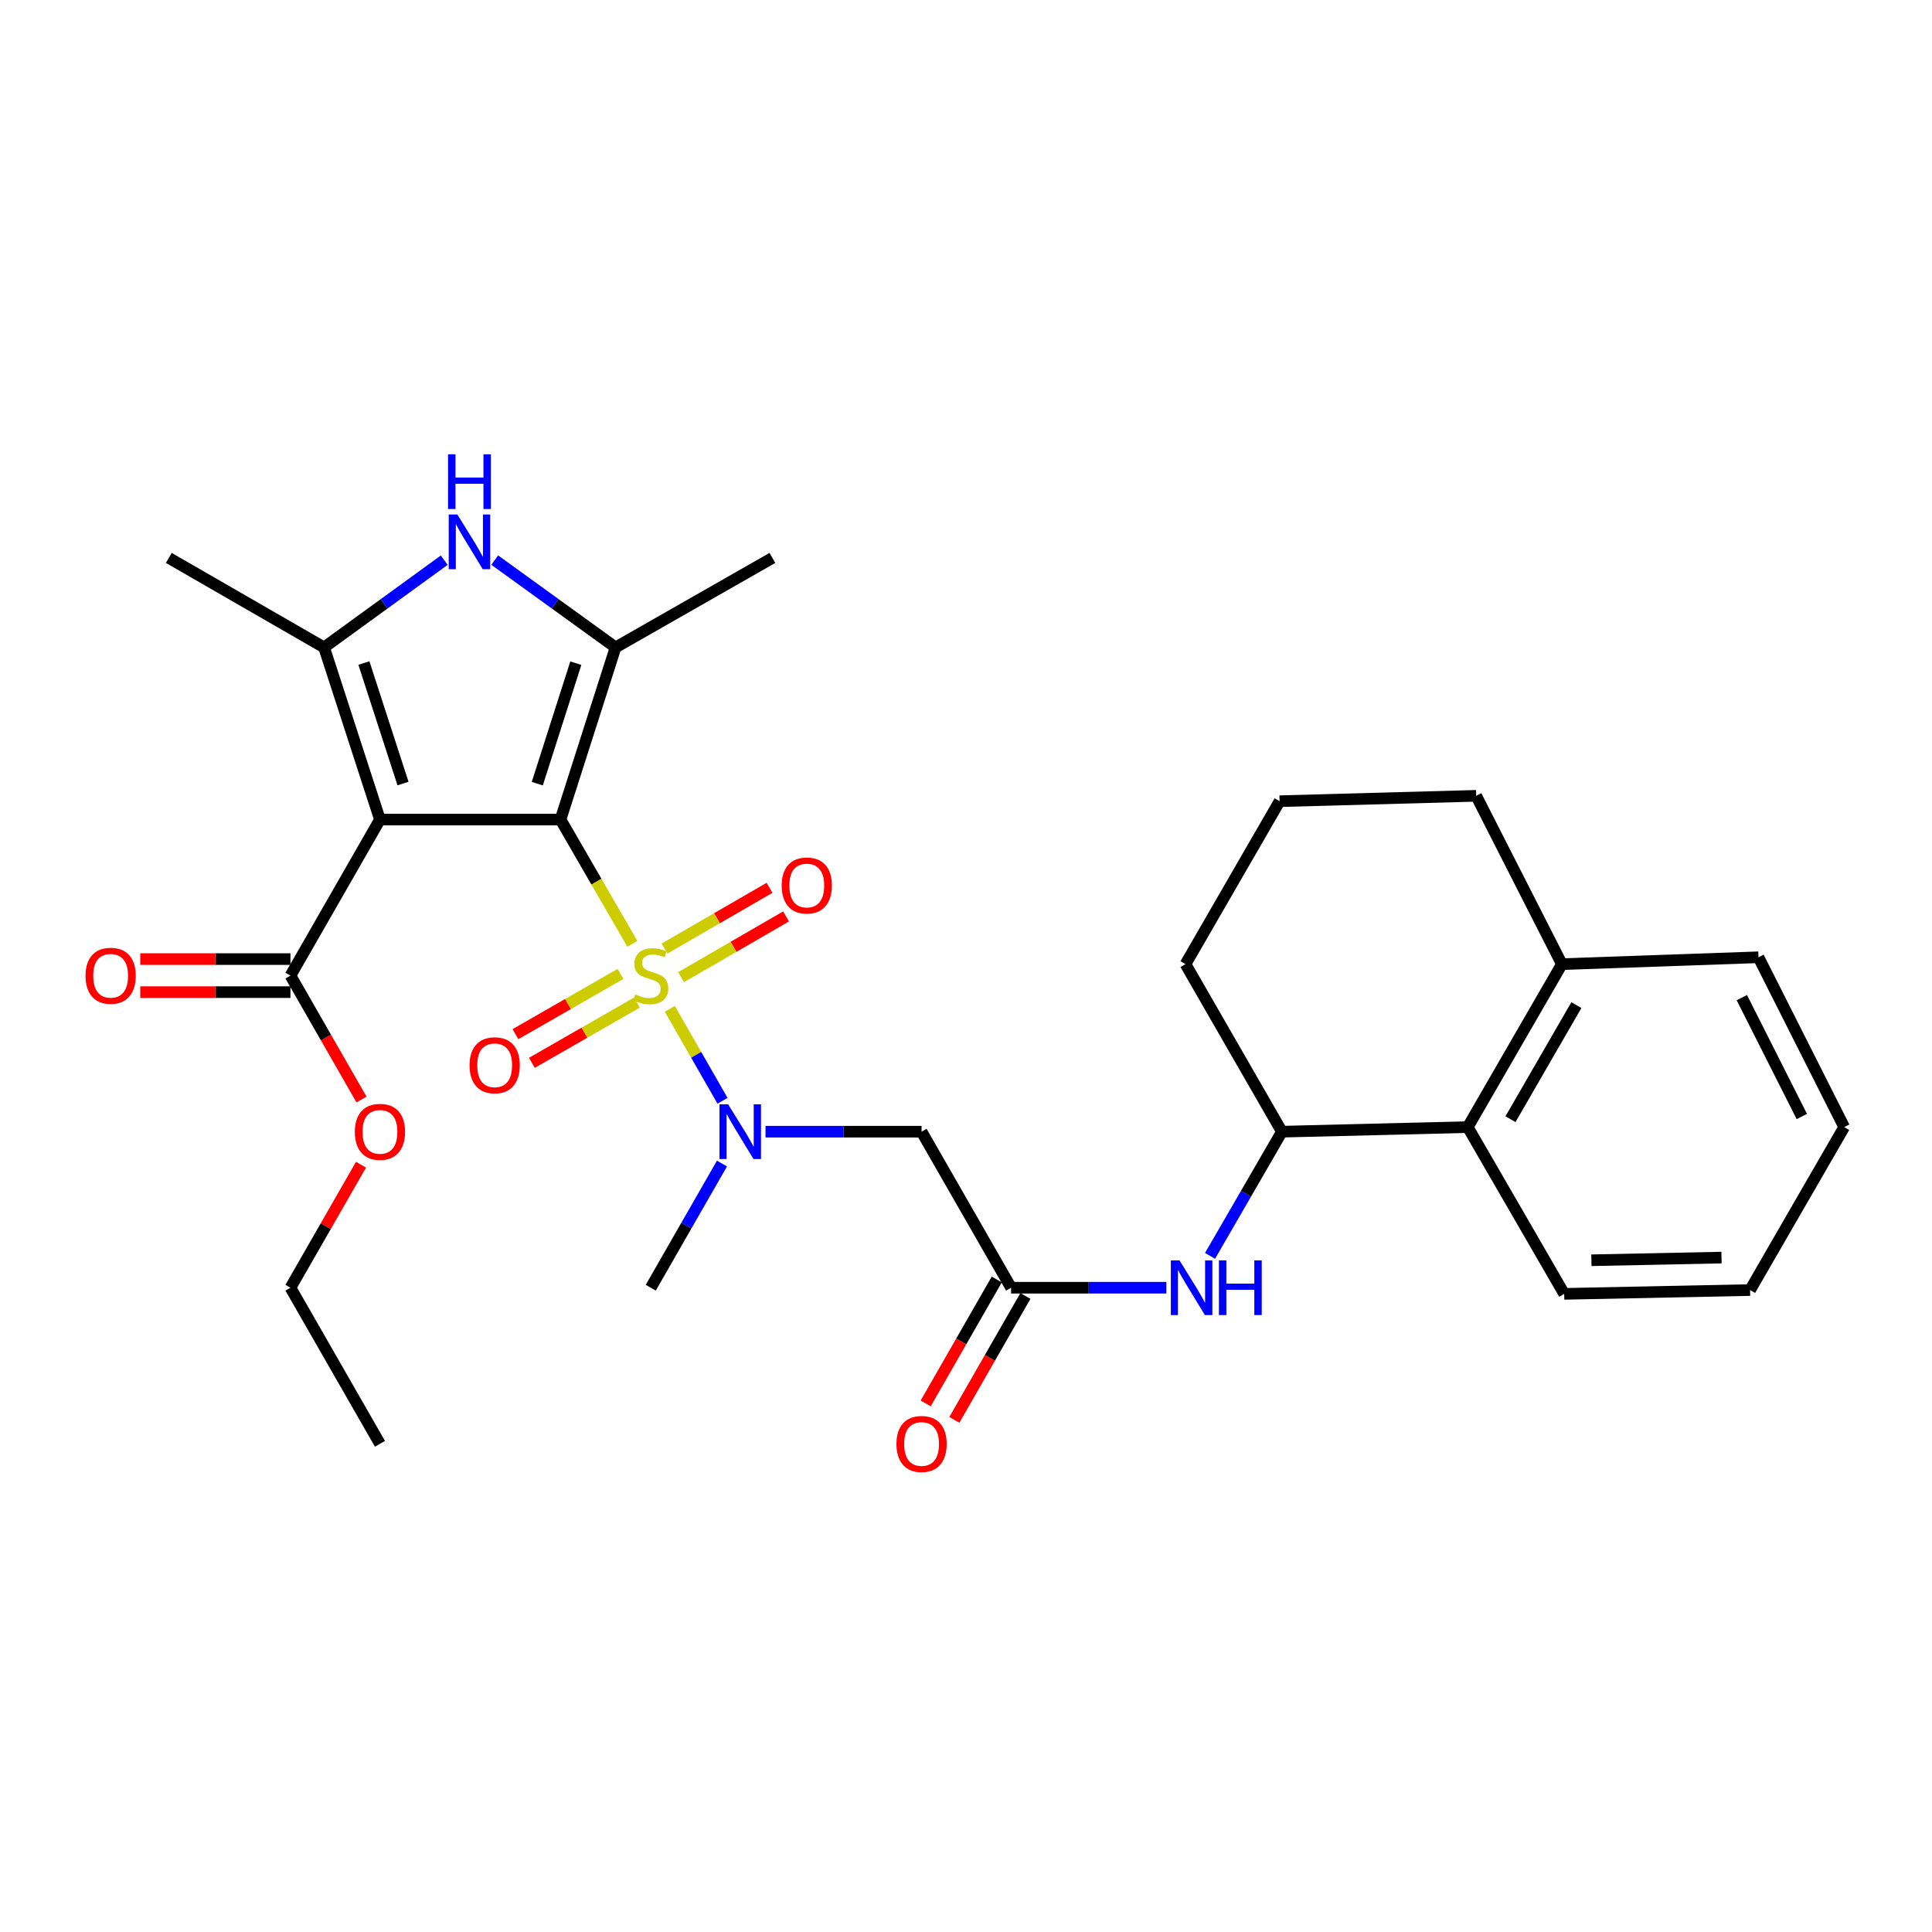 <?xml version='1.0' encoding='iso-8859-1'?>
<svg version='1.1' baseProfile='full'
              xmlns='http://www.w3.org/2000/svg'
                      xmlns:rdkit='http://www.rdkit.org/xml'
                      xmlns:xlink='http://www.w3.org/1999/xlink'
                  xml:space='preserve'
width='1000px' height='1000px' viewBox='0 0 1000 1000'>
<!-- END OF HEADER -->
<rect style='opacity:1.0;fill:#FFFFFF;stroke:none' width='1000' height='1000' x='0' y='0'> </rect>
<path class='bond-0' d='M 290.118,424.201 L 308.717,456.36' style='fill:none;fill-rule:evenodd;stroke:#000000;stroke-width:6px;stroke-linecap:butt;stroke-linejoin:miter;stroke-opacity:1' />
<path class='bond-0' d='M 308.717,456.36 L 327.316,488.519' style='fill:none;fill-rule:evenodd;stroke:#CCCC00;stroke-width:6px;stroke-linecap:butt;stroke-linejoin:miter;stroke-opacity:1' />
<path class='bond-1' d='M 290.118,424.201 L 196.662,424.201' style='fill:none;fill-rule:evenodd;stroke:#000000;stroke-width:6px;stroke-linecap:butt;stroke-linejoin:miter;stroke-opacity:1' />
<path class='bond-2' d='M 290.118,424.201 L 318.606,335.107' style='fill:none;fill-rule:evenodd;stroke:#000000;stroke-width:6px;stroke-linecap:butt;stroke-linejoin:miter;stroke-opacity:1' />
<path class='bond-2' d='M 278.099,405.628 L 298.041,343.261' style='fill:none;fill-rule:evenodd;stroke:#000000;stroke-width:6px;stroke-linecap:butt;stroke-linejoin:miter;stroke-opacity:1' />
<path class='bond-5' d='M 346.697,522.18 L 360.338,545.974' style='fill:none;fill-rule:evenodd;stroke:#CCCC00;stroke-width:6px;stroke-linecap:butt;stroke-linejoin:miter;stroke-opacity:1' />
<path class='bond-5' d='M 360.338,545.974 L 373.978,569.769' style='fill:none;fill-rule:evenodd;stroke:#0000FF;stroke-width:6px;stroke-linecap:butt;stroke-linejoin:miter;stroke-opacity:1' />
<path class='bond-11' d='M 321.169,504.096 L 293.978,519.69' style='fill:none;fill-rule:evenodd;stroke:#CCCC00;stroke-width:6px;stroke-linecap:butt;stroke-linejoin:miter;stroke-opacity:1' />
<path class='bond-11' d='M 293.978,519.69 L 266.787,535.284' style='fill:none;fill-rule:evenodd;stroke:#FF0000;stroke-width:6px;stroke-linecap:butt;stroke-linejoin:miter;stroke-opacity:1' />
<path class='bond-11' d='M 329.678,518.933 L 302.487,534.527' style='fill:none;fill-rule:evenodd;stroke:#CCCC00;stroke-width:6px;stroke-linecap:butt;stroke-linejoin:miter;stroke-opacity:1' />
<path class='bond-11' d='M 302.487,534.527 L 275.296,550.122' style='fill:none;fill-rule:evenodd;stroke:#FF0000;stroke-width:6px;stroke-linecap:butt;stroke-linejoin:miter;stroke-opacity:1' />
<path class='bond-12' d='M 352.526,505.773 L 379.699,490.056' style='fill:none;fill-rule:evenodd;stroke:#CCCC00;stroke-width:6px;stroke-linecap:butt;stroke-linejoin:miter;stroke-opacity:1' />
<path class='bond-12' d='M 379.699,490.056 L 406.872,474.339' style='fill:none;fill-rule:evenodd;stroke:#FF0000;stroke-width:6px;stroke-linecap:butt;stroke-linejoin:miter;stroke-opacity:1' />
<path class='bond-12' d='M 343.962,490.968 L 371.135,475.25' style='fill:none;fill-rule:evenodd;stroke:#CCCC00;stroke-width:6px;stroke-linecap:butt;stroke-linejoin:miter;stroke-opacity:1' />
<path class='bond-12' d='M 371.135,475.25 L 398.308,459.533' style='fill:none;fill-rule:evenodd;stroke:#FF0000;stroke-width:6px;stroke-linecap:butt;stroke-linejoin:miter;stroke-opacity:1' />
<path class='bond-3' d='M 196.662,424.201 L 167.746,335.107' style='fill:none;fill-rule:evenodd;stroke:#000000;stroke-width:6px;stroke-linecap:butt;stroke-linejoin:miter;stroke-opacity:1' />
<path class='bond-3' d='M 208.593,405.557 L 188.352,343.191' style='fill:none;fill-rule:evenodd;stroke:#000000;stroke-width:6px;stroke-linecap:butt;stroke-linejoin:miter;stroke-opacity:1' />
<path class='bond-6' d='M 196.662,424.201 L 150.337,504.972' style='fill:none;fill-rule:evenodd;stroke:#000000;stroke-width:6px;stroke-linecap:butt;stroke-linejoin:miter;stroke-opacity:1' />
<path class='bond-4' d='M 318.606,335.107 L 287.337,312.506' style='fill:none;fill-rule:evenodd;stroke:#000000;stroke-width:6px;stroke-linecap:butt;stroke-linejoin:miter;stroke-opacity:1' />
<path class='bond-4' d='M 287.337,312.506 L 256.068,289.906' style='fill:none;fill-rule:evenodd;stroke:#0000FF;stroke-width:6px;stroke-linecap:butt;stroke-linejoin:miter;stroke-opacity:1' />
<path class='bond-18' d='M 318.606,335.107 L 399.795,288.782' style='fill:none;fill-rule:evenodd;stroke:#000000;stroke-width:6px;stroke-linecap:butt;stroke-linejoin:miter;stroke-opacity:1' />
<path class='bond-19' d='M 167.746,335.107 L 87.374,288.782' style='fill:none;fill-rule:evenodd;stroke:#000000;stroke-width:6px;stroke-linecap:butt;stroke-linejoin:miter;stroke-opacity:1' />
<path class='bond-30' d='M 167.746,335.107 L 198.838,312.526' style='fill:none;fill-rule:evenodd;stroke:#000000;stroke-width:6px;stroke-linecap:butt;stroke-linejoin:miter;stroke-opacity:1' />
<path class='bond-30' d='M 198.838,312.526 L 229.93,289.946' style='fill:none;fill-rule:evenodd;stroke:#0000FF;stroke-width:6px;stroke-linecap:butt;stroke-linejoin:miter;stroke-opacity:1' />
<path class='bond-7' d='M 396.233,585.761 L 436.617,585.761' style='fill:none;fill-rule:evenodd;stroke:#0000FF;stroke-width:6px;stroke-linecap:butt;stroke-linejoin:miter;stroke-opacity:1' />
<path class='bond-7' d='M 436.617,585.761 L 477.002,585.761' style='fill:none;fill-rule:evenodd;stroke:#000000;stroke-width:6px;stroke-linecap:butt;stroke-linejoin:miter;stroke-opacity:1' />
<path class='bond-20' d='M 373.691,602.249 L 355.261,634.385' style='fill:none;fill-rule:evenodd;stroke:#0000FF;stroke-width:6px;stroke-linecap:butt;stroke-linejoin:miter;stroke-opacity:1' />
<path class='bond-20' d='M 355.261,634.385 L 336.832,666.522' style='fill:none;fill-rule:evenodd;stroke:#000000;stroke-width:6px;stroke-linecap:butt;stroke-linejoin:miter;stroke-opacity:1' />
<path class='bond-14' d='M 150.337,496.42 L 111.467,496.42' style='fill:none;fill-rule:evenodd;stroke:#000000;stroke-width:6px;stroke-linecap:butt;stroke-linejoin:miter;stroke-opacity:1' />
<path class='bond-14' d='M 111.467,496.42 L 72.597,496.42' style='fill:none;fill-rule:evenodd;stroke:#FF0000;stroke-width:6px;stroke-linecap:butt;stroke-linejoin:miter;stroke-opacity:1' />
<path class='bond-14' d='M 150.337,513.524 L 111.467,513.524' style='fill:none;fill-rule:evenodd;stroke:#000000;stroke-width:6px;stroke-linecap:butt;stroke-linejoin:miter;stroke-opacity:1' />
<path class='bond-14' d='M 111.467,513.524 L 72.597,513.524' style='fill:none;fill-rule:evenodd;stroke:#FF0000;stroke-width:6px;stroke-linecap:butt;stroke-linejoin:miter;stroke-opacity:1' />
<path class='bond-17' d='M 150.337,504.972 L 168.727,537.042' style='fill:none;fill-rule:evenodd;stroke:#000000;stroke-width:6px;stroke-linecap:butt;stroke-linejoin:miter;stroke-opacity:1' />
<path class='bond-17' d='M 168.727,537.042 L 187.116,569.113' style='fill:none;fill-rule:evenodd;stroke:#FF0000;stroke-width:6px;stroke-linecap:butt;stroke-linejoin:miter;stroke-opacity:1' />
<path class='bond-8' d='M 477.002,585.761 L 523.336,666.522' style='fill:none;fill-rule:evenodd;stroke:#000000;stroke-width:6px;stroke-linecap:butt;stroke-linejoin:miter;stroke-opacity:1' />
<path class='bond-9' d='M 523.336,666.522 L 563.516,666.522' style='fill:none;fill-rule:evenodd;stroke:#000000;stroke-width:6px;stroke-linecap:butt;stroke-linejoin:miter;stroke-opacity:1' />
<path class='bond-9' d='M 563.516,666.522 L 603.697,666.522' style='fill:none;fill-rule:evenodd;stroke:#0000FF;stroke-width:6px;stroke-linecap:butt;stroke-linejoin:miter;stroke-opacity:1' />
<path class='bond-15' d='M 515.917,662.267 L 497.524,694.338' style='fill:none;fill-rule:evenodd;stroke:#000000;stroke-width:6px;stroke-linecap:butt;stroke-linejoin:miter;stroke-opacity:1' />
<path class='bond-15' d='M 497.524,694.338 L 479.131,726.409' style='fill:none;fill-rule:evenodd;stroke:#FF0000;stroke-width:6px;stroke-linecap:butt;stroke-linejoin:miter;stroke-opacity:1' />
<path class='bond-15' d='M 530.754,670.777 L 512.361,702.847' style='fill:none;fill-rule:evenodd;stroke:#000000;stroke-width:6px;stroke-linecap:butt;stroke-linejoin:miter;stroke-opacity:1' />
<path class='bond-15' d='M 512.361,702.847 L 493.968,734.918' style='fill:none;fill-rule:evenodd;stroke:#FF0000;stroke-width:6px;stroke-linecap:butt;stroke-linejoin:miter;stroke-opacity:1' />
<path class='bond-10' d='M 626.316,650.03 L 644.911,617.895' style='fill:none;fill-rule:evenodd;stroke:#0000FF;stroke-width:6px;stroke-linecap:butt;stroke-linejoin:miter;stroke-opacity:1' />
<path class='bond-10' d='M 644.911,617.895 L 663.506,585.761' style='fill:none;fill-rule:evenodd;stroke:#000000;stroke-width:6px;stroke-linecap:butt;stroke-linejoin:miter;stroke-opacity:1' />
<path class='bond-13' d='M 663.506,585.761 L 759.708,583.386' style='fill:none;fill-rule:evenodd;stroke:#000000;stroke-width:6px;stroke-linecap:butt;stroke-linejoin:miter;stroke-opacity:1' />
<path class='bond-21' d='M 663.506,585.761 L 613.608,499.042' style='fill:none;fill-rule:evenodd;stroke:#000000;stroke-width:6px;stroke-linecap:butt;stroke-linejoin:miter;stroke-opacity:1' />
<path class='bond-16' d='M 759.708,583.386 L 808.427,499.042' style='fill:none;fill-rule:evenodd;stroke:#000000;stroke-width:6px;stroke-linecap:butt;stroke-linejoin:miter;stroke-opacity:1' />
<path class='bond-16' d='M 781.827,579.289 L 815.93,520.249' style='fill:none;fill-rule:evenodd;stroke:#000000;stroke-width:6px;stroke-linecap:butt;stroke-linejoin:miter;stroke-opacity:1' />
<path class='bond-23' d='M 759.708,583.386 L 809.624,669.705' style='fill:none;fill-rule:evenodd;stroke:#000000;stroke-width:6px;stroke-linecap:butt;stroke-linejoin:miter;stroke-opacity:1' />
<path class='bond-25' d='M 808.427,499.042 L 910.188,495.479' style='fill:none;fill-rule:evenodd;stroke:#000000;stroke-width:6px;stroke-linecap:butt;stroke-linejoin:miter;stroke-opacity:1' />
<path class='bond-31' d='M 808.427,499.042 L 764.07,411.915' style='fill:none;fill-rule:evenodd;stroke:#000000;stroke-width:6px;stroke-linecap:butt;stroke-linejoin:miter;stroke-opacity:1' />
<path class='bond-26' d='M 186.86,602.849 L 168.599,634.685' style='fill:none;fill-rule:evenodd;stroke:#FF0000;stroke-width:6px;stroke-linecap:butt;stroke-linejoin:miter;stroke-opacity:1' />
<path class='bond-26' d='M 168.599,634.685 L 150.337,666.522' style='fill:none;fill-rule:evenodd;stroke:#000000;stroke-width:6px;stroke-linecap:butt;stroke-linejoin:miter;stroke-opacity:1' />
<path class='bond-22' d='M 613.608,499.042 L 662.318,414.699' style='fill:none;fill-rule:evenodd;stroke:#000000;stroke-width:6px;stroke-linecap:butt;stroke-linejoin:miter;stroke-opacity:1' />
<path class='bond-24' d='M 662.318,414.699 L 764.07,411.915' style='fill:none;fill-rule:evenodd;stroke:#000000;stroke-width:6px;stroke-linecap:butt;stroke-linejoin:miter;stroke-opacity:1' />
<path class='bond-28' d='M 809.624,669.705 L 905.836,667.729' style='fill:none;fill-rule:evenodd;stroke:#000000;stroke-width:6px;stroke-linecap:butt;stroke-linejoin:miter;stroke-opacity:1' />
<path class='bond-28' d='M 823.705,652.308 L 891.053,650.925' style='fill:none;fill-rule:evenodd;stroke:#000000;stroke-width:6px;stroke-linecap:butt;stroke-linejoin:miter;stroke-opacity:1' />
<path class='bond-32' d='M 910.188,495.479 L 954.545,583.386' style='fill:none;fill-rule:evenodd;stroke:#000000;stroke-width:6px;stroke-linecap:butt;stroke-linejoin:miter;stroke-opacity:1' />
<path class='bond-32' d='M 901.571,516.37 L 932.621,577.905' style='fill:none;fill-rule:evenodd;stroke:#000000;stroke-width:6px;stroke-linecap:butt;stroke-linejoin:miter;stroke-opacity:1' />
<path class='bond-27' d='M 150.337,666.522 L 196.662,747.312' style='fill:none;fill-rule:evenodd;stroke:#000000;stroke-width:6px;stroke-linecap:butt;stroke-linejoin:miter;stroke-opacity:1' />
<path class='bond-29' d='M 905.836,667.729 L 954.545,583.386' style='fill:none;fill-rule:evenodd;stroke:#000000;stroke-width:6px;stroke-linecap:butt;stroke-linejoin:miter;stroke-opacity:1' />
<path  class='atom-1' d='M 328.832 514.692
Q 329.152 514.812, 330.472 515.372
Q 331.792 515.932, 333.232 516.292
Q 334.712 516.612, 336.152 516.612
Q 338.832 516.612, 340.392 515.332
Q 341.952 514.012, 341.952 511.732
Q 341.952 510.172, 341.152 509.212
Q 340.392 508.252, 339.192 507.732
Q 337.992 507.212, 335.992 506.612
Q 333.472 505.852, 331.952 505.132
Q 330.472 504.412, 329.392 502.892
Q 328.352 501.372, 328.352 498.812
Q 328.352 495.252, 330.752 493.052
Q 333.192 490.852, 337.992 490.852
Q 341.272 490.852, 344.992 492.412
L 344.072 495.492
Q 340.672 494.092, 338.112 494.092
Q 335.352 494.092, 333.832 495.252
Q 332.312 496.372, 332.352 498.332
Q 332.352 499.852, 333.112 500.772
Q 333.912 501.692, 335.032 502.212
Q 336.192 502.732, 338.112 503.332
Q 340.672 504.132, 342.192 504.932
Q 343.712 505.732, 344.792 507.372
Q 345.912 508.972, 345.912 511.732
Q 345.912 515.652, 343.272 517.772
Q 340.672 519.852, 336.312 519.852
Q 333.792 519.852, 331.872 519.292
Q 329.992 518.772, 327.752 517.852
L 328.832 514.692
' fill='#CCCC00'/>
<path  class='atom-5' d='M 236.735 266.298
L 246.015 281.298
Q 246.935 282.778, 248.415 285.458
Q 249.895 288.138, 249.975 288.298
L 249.975 266.298
L 253.735 266.298
L 253.735 294.618
L 249.855 294.618
L 239.895 278.218
Q 238.735 276.298, 237.495 274.098
Q 236.295 271.898, 235.935 271.218
L 235.935 294.618
L 232.255 294.618
L 232.255 266.298
L 236.735 266.298
' fill='#0000FF'/>
<path  class='atom-5' d='M 231.915 235.146
L 235.755 235.146
L 235.755 247.186
L 250.235 247.186
L 250.235 235.146
L 254.075 235.146
L 254.075 263.466
L 250.235 263.466
L 250.235 250.386
L 235.755 250.386
L 235.755 263.466
L 231.915 263.466
L 231.915 235.146
' fill='#0000FF'/>
<path  class='atom-6' d='M 376.886 571.601
L 386.166 586.601
Q 387.086 588.081, 388.566 590.761
Q 390.046 593.441, 390.126 593.601
L 390.126 571.601
L 393.886 571.601
L 393.886 599.921
L 390.006 599.921
L 380.046 583.521
Q 378.886 581.601, 377.646 579.401
Q 376.446 577.201, 376.086 576.521
L 376.086 599.921
L 372.406 599.921
L 372.406 571.601
L 376.886 571.601
' fill='#0000FF'/>
<path  class='atom-10' d='M 610.513 652.362
L 619.793 667.362
Q 620.713 668.842, 622.193 671.522
Q 623.673 674.202, 623.753 674.362
L 623.753 652.362
L 627.513 652.362
L 627.513 680.682
L 623.633 680.682
L 613.673 664.282
Q 612.513 662.362, 611.273 660.162
Q 610.073 657.962, 609.713 657.282
L 609.713 680.682
L 606.033 680.682
L 606.033 652.362
L 610.513 652.362
' fill='#0000FF'/>
<path  class='atom-10' d='M 630.913 652.362
L 634.753 652.362
L 634.753 664.402
L 649.233 664.402
L 649.233 652.362
L 653.073 652.362
L 653.073 680.682
L 649.233 680.682
L 649.233 667.602
L 634.753 667.602
L 634.753 680.682
L 630.913 680.682
L 630.913 652.362
' fill='#0000FF'/>
<path  class='atom-12' d='M 243.042 551.385
Q 243.042 544.585, 246.402 540.785
Q 249.762 536.985, 256.042 536.985
Q 262.322 536.985, 265.682 540.785
Q 269.042 544.585, 269.042 551.385
Q 269.042 558.265, 265.642 562.185
Q 262.242 566.065, 256.042 566.065
Q 249.802 566.065, 246.402 562.185
Q 243.042 558.305, 243.042 551.385
M 256.042 562.865
Q 260.362 562.865, 262.682 559.985
Q 265.042 557.065, 265.042 551.385
Q 265.042 545.825, 262.682 543.025
Q 260.362 540.185, 256.042 540.185
Q 251.722 540.185, 249.362 542.985
Q 247.042 545.785, 247.042 551.385
Q 247.042 557.105, 249.362 559.985
Q 251.722 562.865, 256.042 562.865
' fill='#FF0000'/>
<path  class='atom-13' d='M 404.593 458.338
Q 404.593 451.538, 407.953 447.738
Q 411.313 443.938, 417.593 443.938
Q 423.873 443.938, 427.233 447.738
Q 430.593 451.538, 430.593 458.338
Q 430.593 465.218, 427.193 469.138
Q 423.793 473.018, 417.593 473.018
Q 411.353 473.018, 407.953 469.138
Q 404.593 465.258, 404.593 458.338
M 417.593 469.818
Q 421.913 469.818, 424.233 466.938
Q 426.593 464.018, 426.593 458.338
Q 426.593 452.778, 424.233 449.978
Q 421.913 447.138, 417.593 447.138
Q 413.273 447.138, 410.913 449.938
Q 408.593 452.738, 408.593 458.338
Q 408.593 464.058, 410.913 466.938
Q 413.273 469.818, 417.593 469.818
' fill='#FF0000'/>
<path  class='atom-15' d='M 44.271 505.052
Q 44.271 498.252, 47.631 494.452
Q 50.991 490.652, 57.271 490.652
Q 63.551 490.652, 66.911 494.452
Q 70.271 498.252, 70.271 505.052
Q 70.271 511.932, 66.871 515.852
Q 63.471 519.732, 57.271 519.732
Q 51.031 519.732, 47.631 515.852
Q 44.271 511.972, 44.271 505.052
M 57.271 516.532
Q 61.591 516.532, 63.911 513.652
Q 66.271 510.732, 66.271 505.052
Q 66.271 499.492, 63.911 496.692
Q 61.591 493.852, 57.271 493.852
Q 52.951 493.852, 50.591 496.652
Q 48.271 499.452, 48.271 505.052
Q 48.271 510.772, 50.591 513.652
Q 52.951 516.532, 57.271 516.532
' fill='#FF0000'/>
<path  class='atom-16' d='M 464.002 747.392
Q 464.002 740.592, 467.362 736.792
Q 470.722 732.992, 477.002 732.992
Q 483.282 732.992, 486.642 736.792
Q 490.002 740.592, 490.002 747.392
Q 490.002 754.272, 486.602 758.192
Q 483.202 762.072, 477.002 762.072
Q 470.762 762.072, 467.362 758.192
Q 464.002 754.312, 464.002 747.392
M 477.002 758.872
Q 481.322 758.872, 483.642 755.992
Q 486.002 753.072, 486.002 747.392
Q 486.002 741.832, 483.642 739.032
Q 481.322 736.192, 477.002 736.192
Q 472.682 736.192, 470.322 738.992
Q 468.002 741.792, 468.002 747.392
Q 468.002 753.112, 470.322 755.992
Q 472.682 758.872, 477.002 758.872
' fill='#FF0000'/>
<path  class='atom-18' d='M 183.662 585.841
Q 183.662 579.041, 187.022 575.241
Q 190.382 571.441, 196.662 571.441
Q 202.942 571.441, 206.302 575.241
Q 209.662 579.041, 209.662 585.841
Q 209.662 592.721, 206.262 596.641
Q 202.862 600.521, 196.662 600.521
Q 190.422 600.521, 187.022 596.641
Q 183.662 592.761, 183.662 585.841
M 196.662 597.321
Q 200.982 597.321, 203.302 594.441
Q 205.662 591.521, 205.662 585.841
Q 205.662 580.281, 203.302 577.481
Q 200.982 574.641, 196.662 574.641
Q 192.342 574.641, 189.982 577.441
Q 187.662 580.241, 187.662 585.841
Q 187.662 591.561, 189.982 594.441
Q 192.342 597.321, 196.662 597.321
' fill='#FF0000'/>
</svg>
